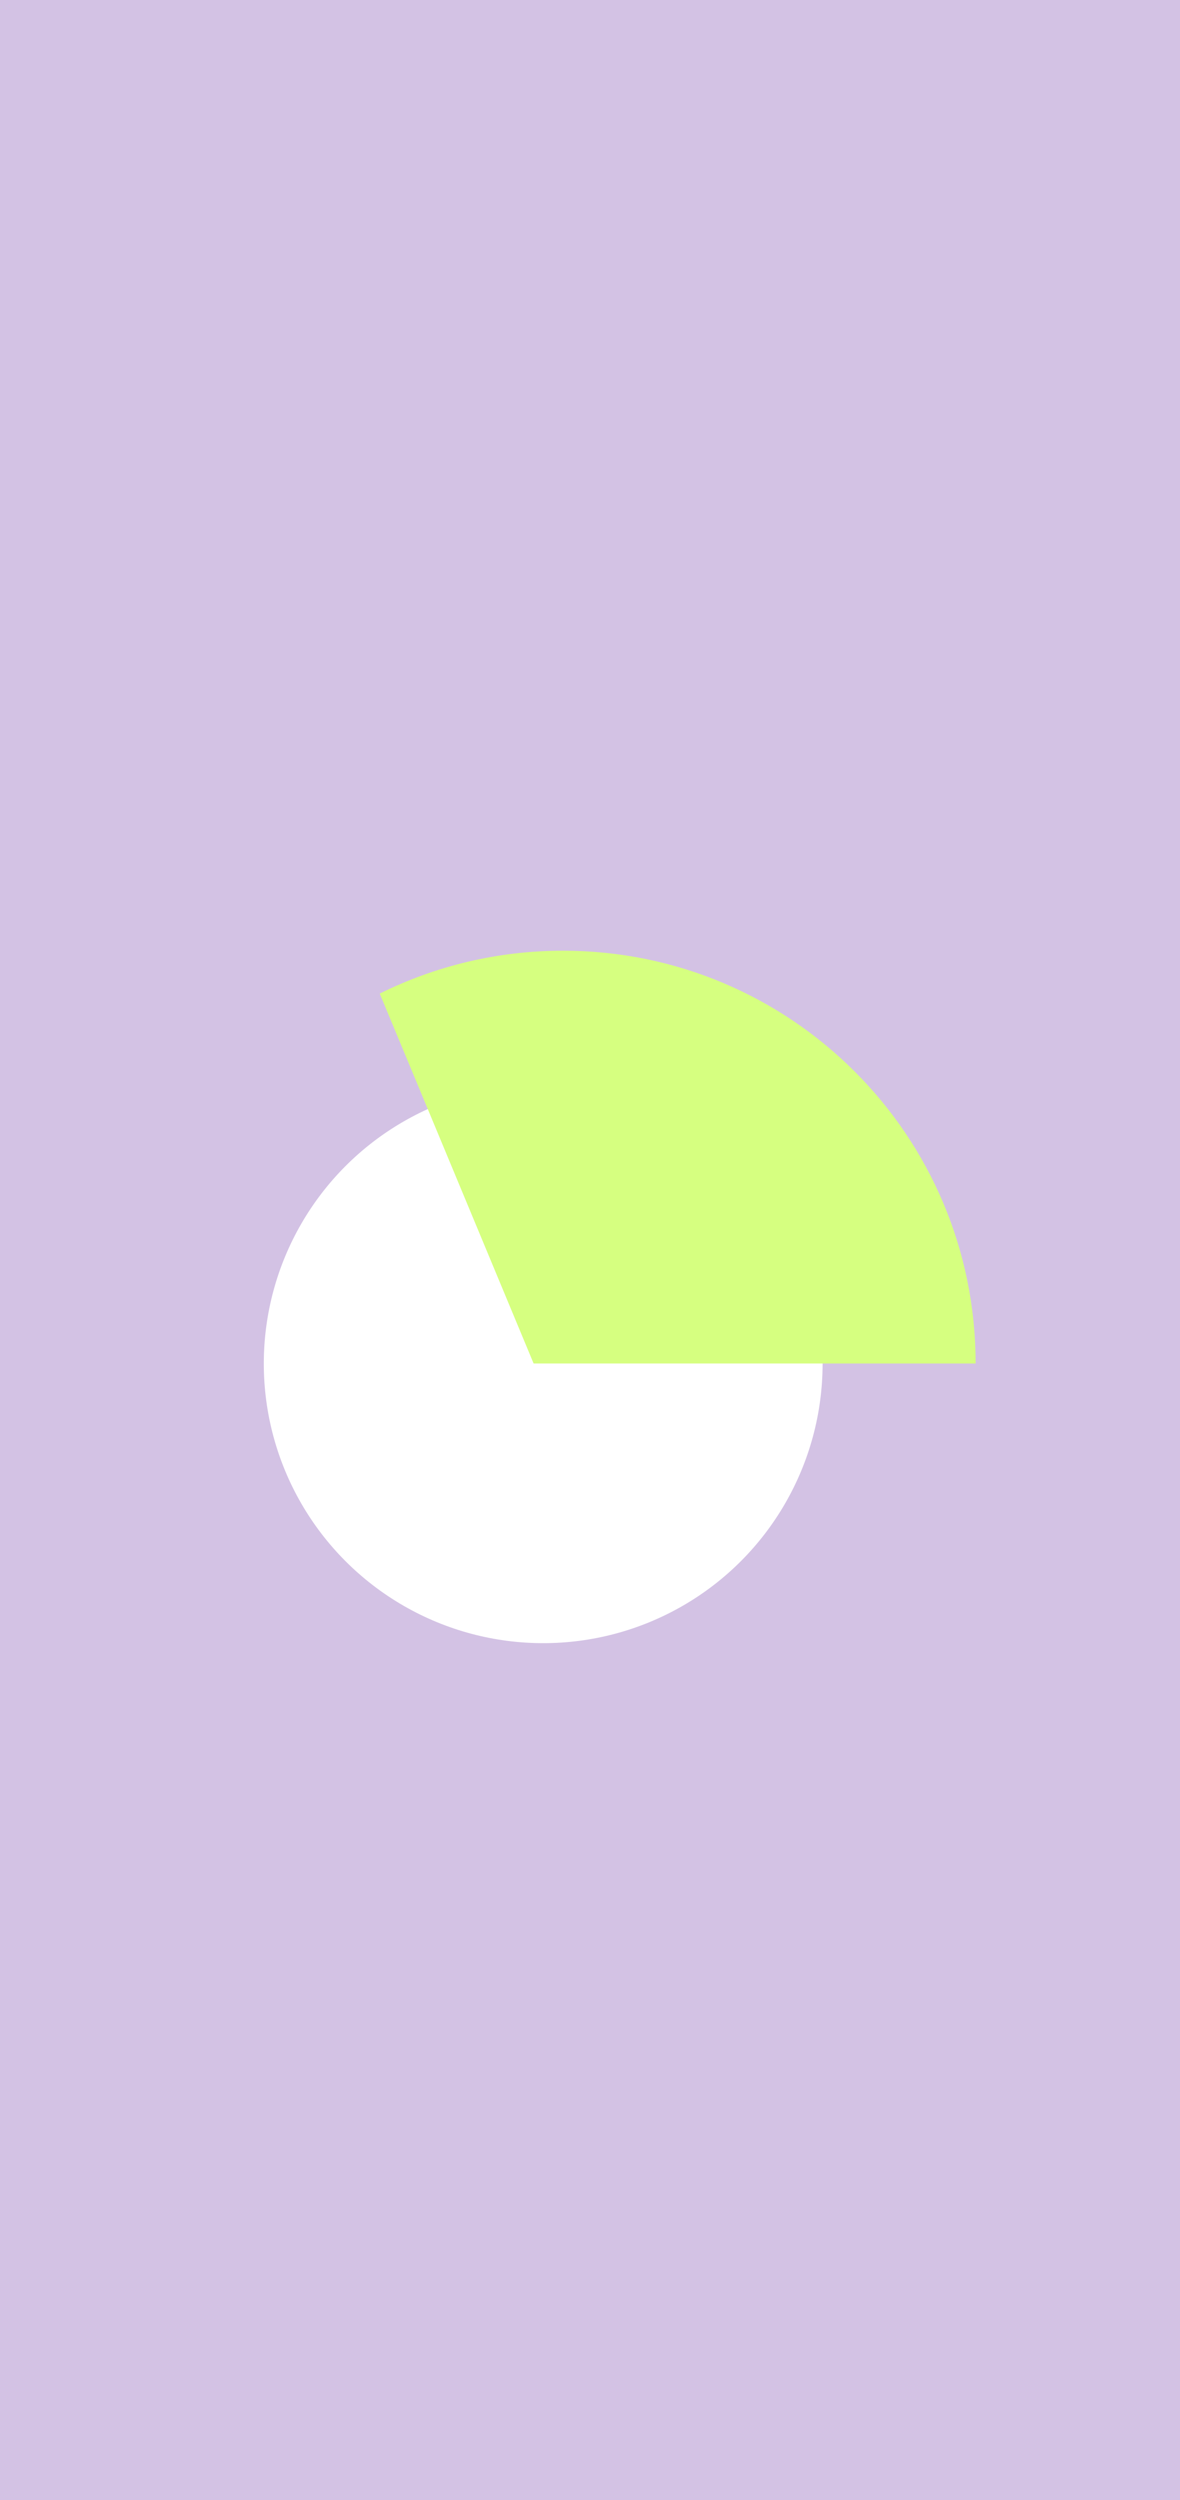 <svg width="416" height="881" viewBox="0 0 416 881" fill="none" xmlns="http://www.w3.org/2000/svg">
<rect width="416" height="881" fill="#D3C2E4"/>
<circle cx="191.5" cy="480.5" r="98.5" fill="white"/>
<path fill-rule="evenodd" clip-rule="evenodd" d="M188.122 480.45H343.951C343.951 400.12 278.83 335 198.501 335C175.286 335 153.342 340.438 133.873 350.111L188.122 480.45Z" fill="#D6FF80"/>
</svg>
